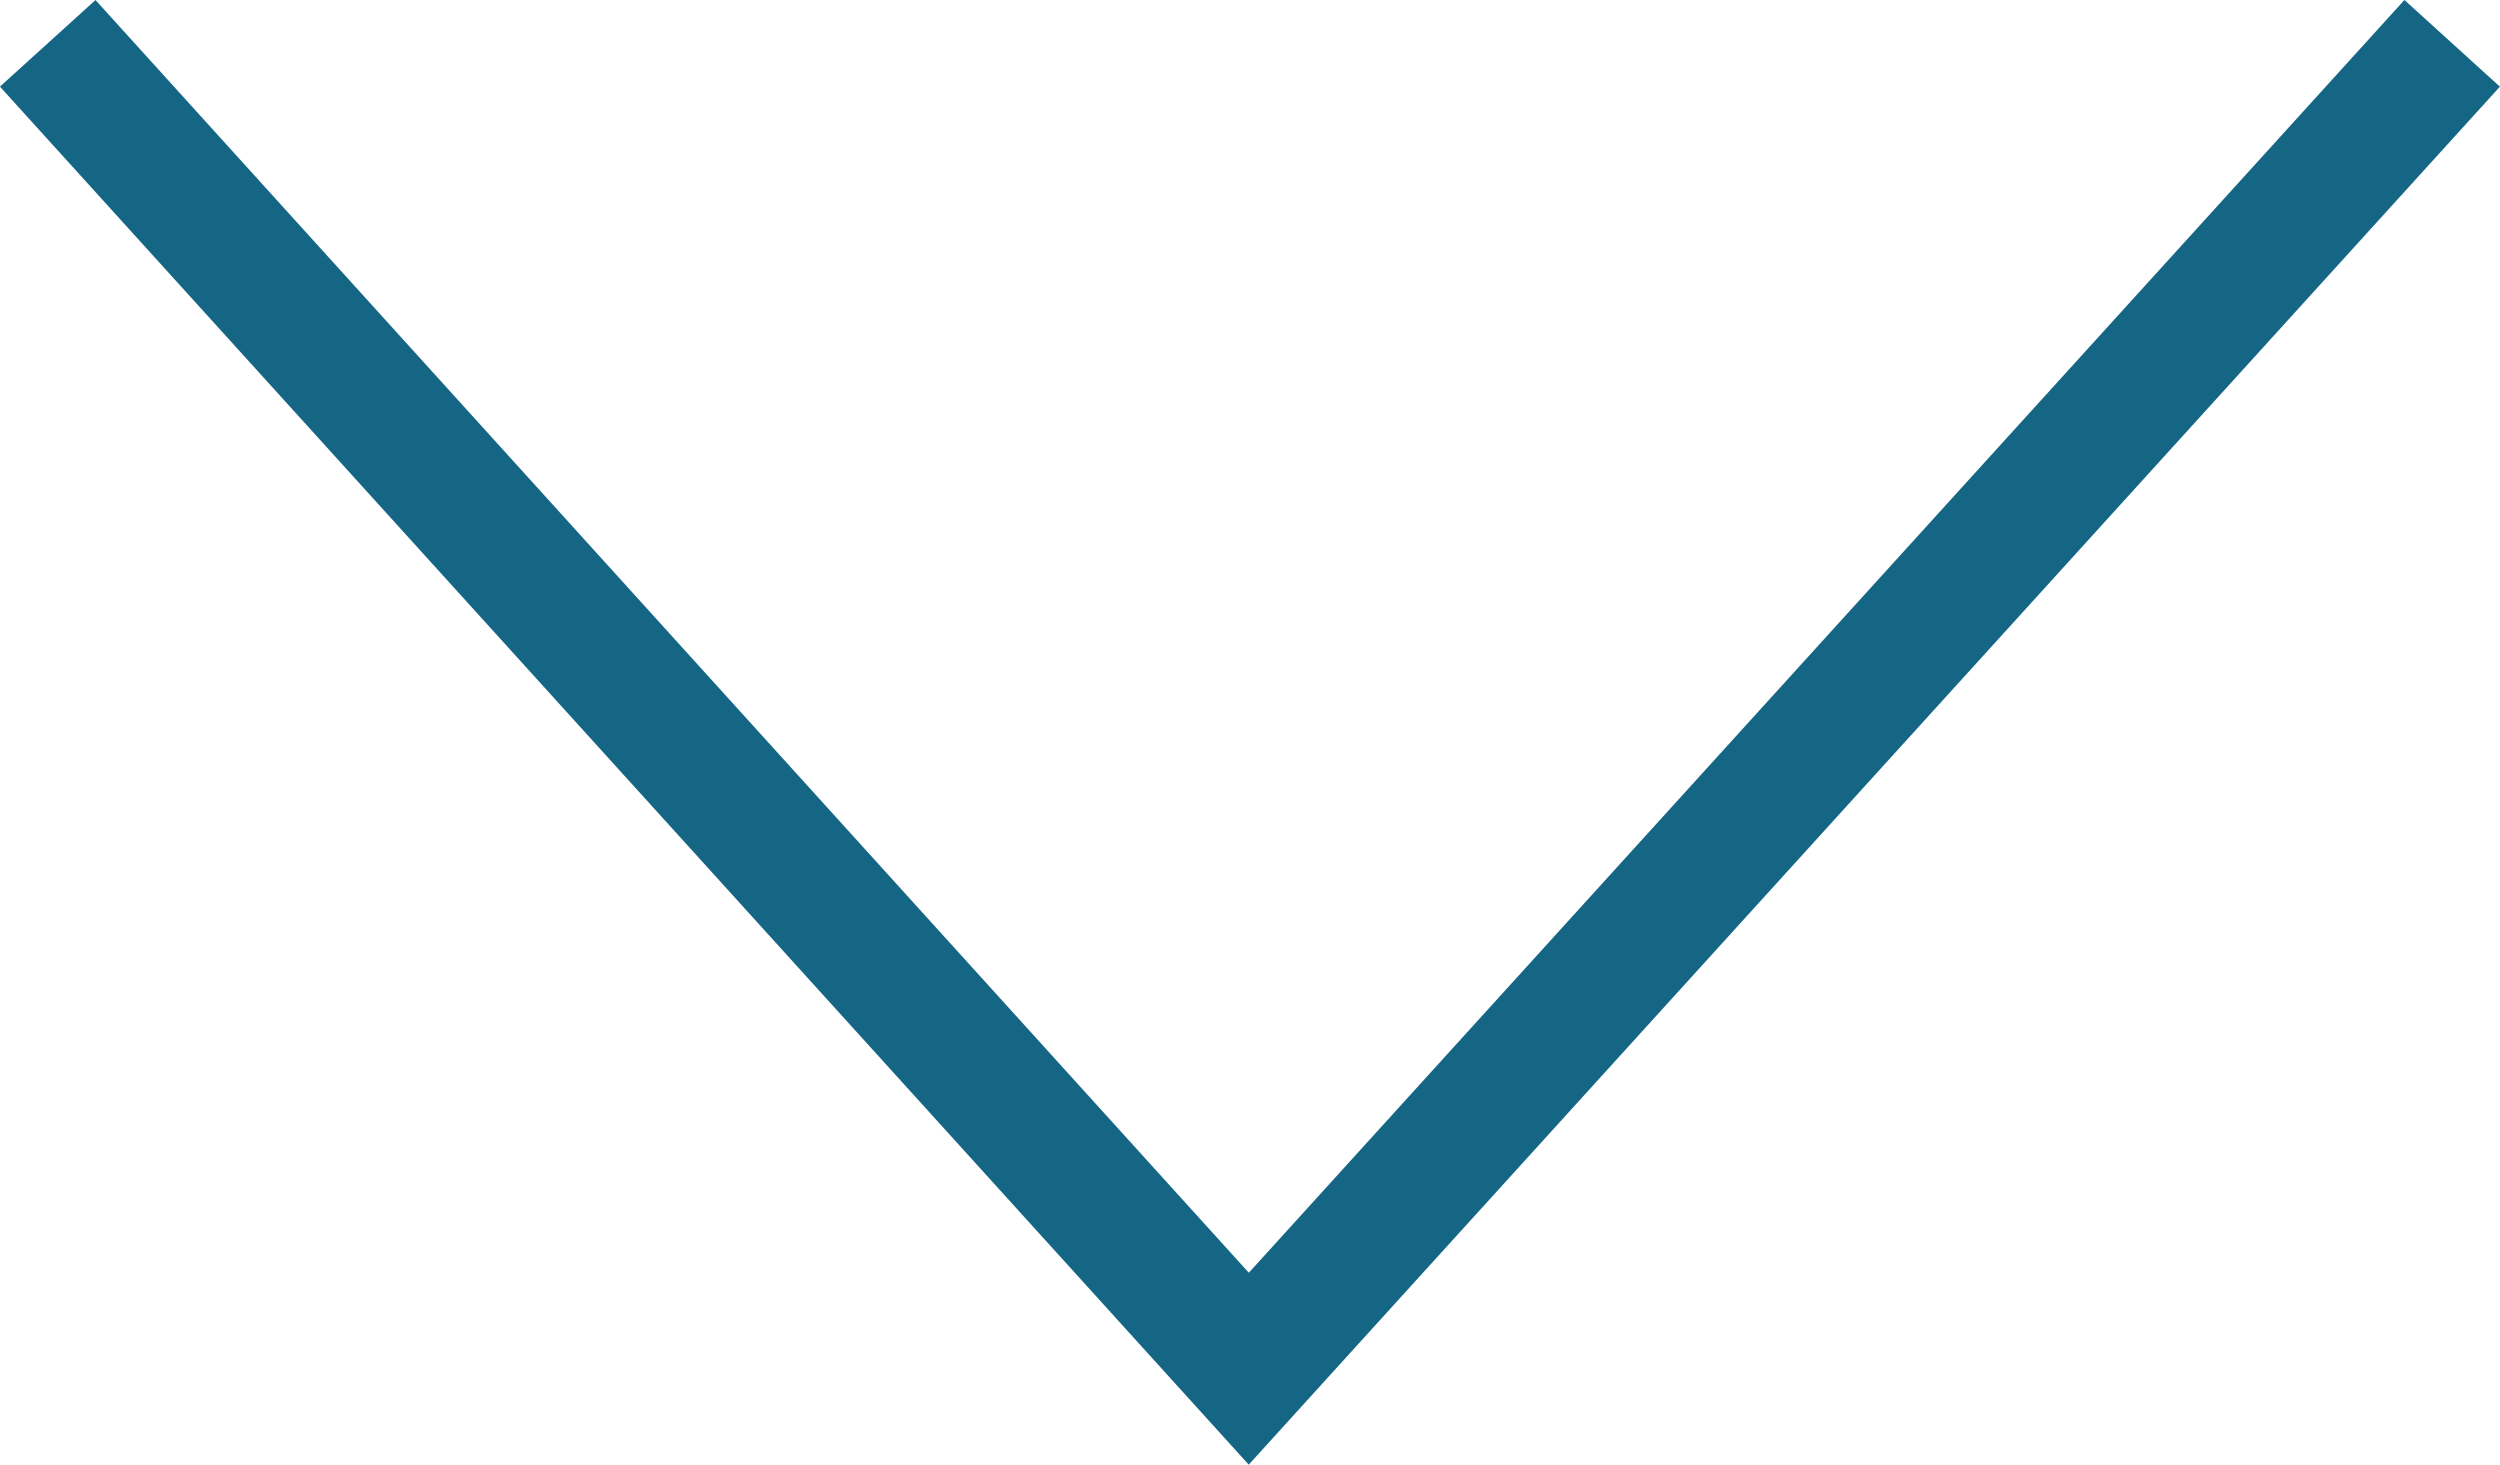<svg xmlns="http://www.w3.org/2000/svg" width="19.387" height="11.358" viewBox="0 0 19.387 11.358">
  <path id="Path_33064" data-name="Path 33064" d="M2303.675,14849l9.332-10.278,9.314,10.278" transform="translate(2322.691 14849.336) rotate(180)" fill="none" stroke="#156685" stroke-width="1"/>
</svg>
